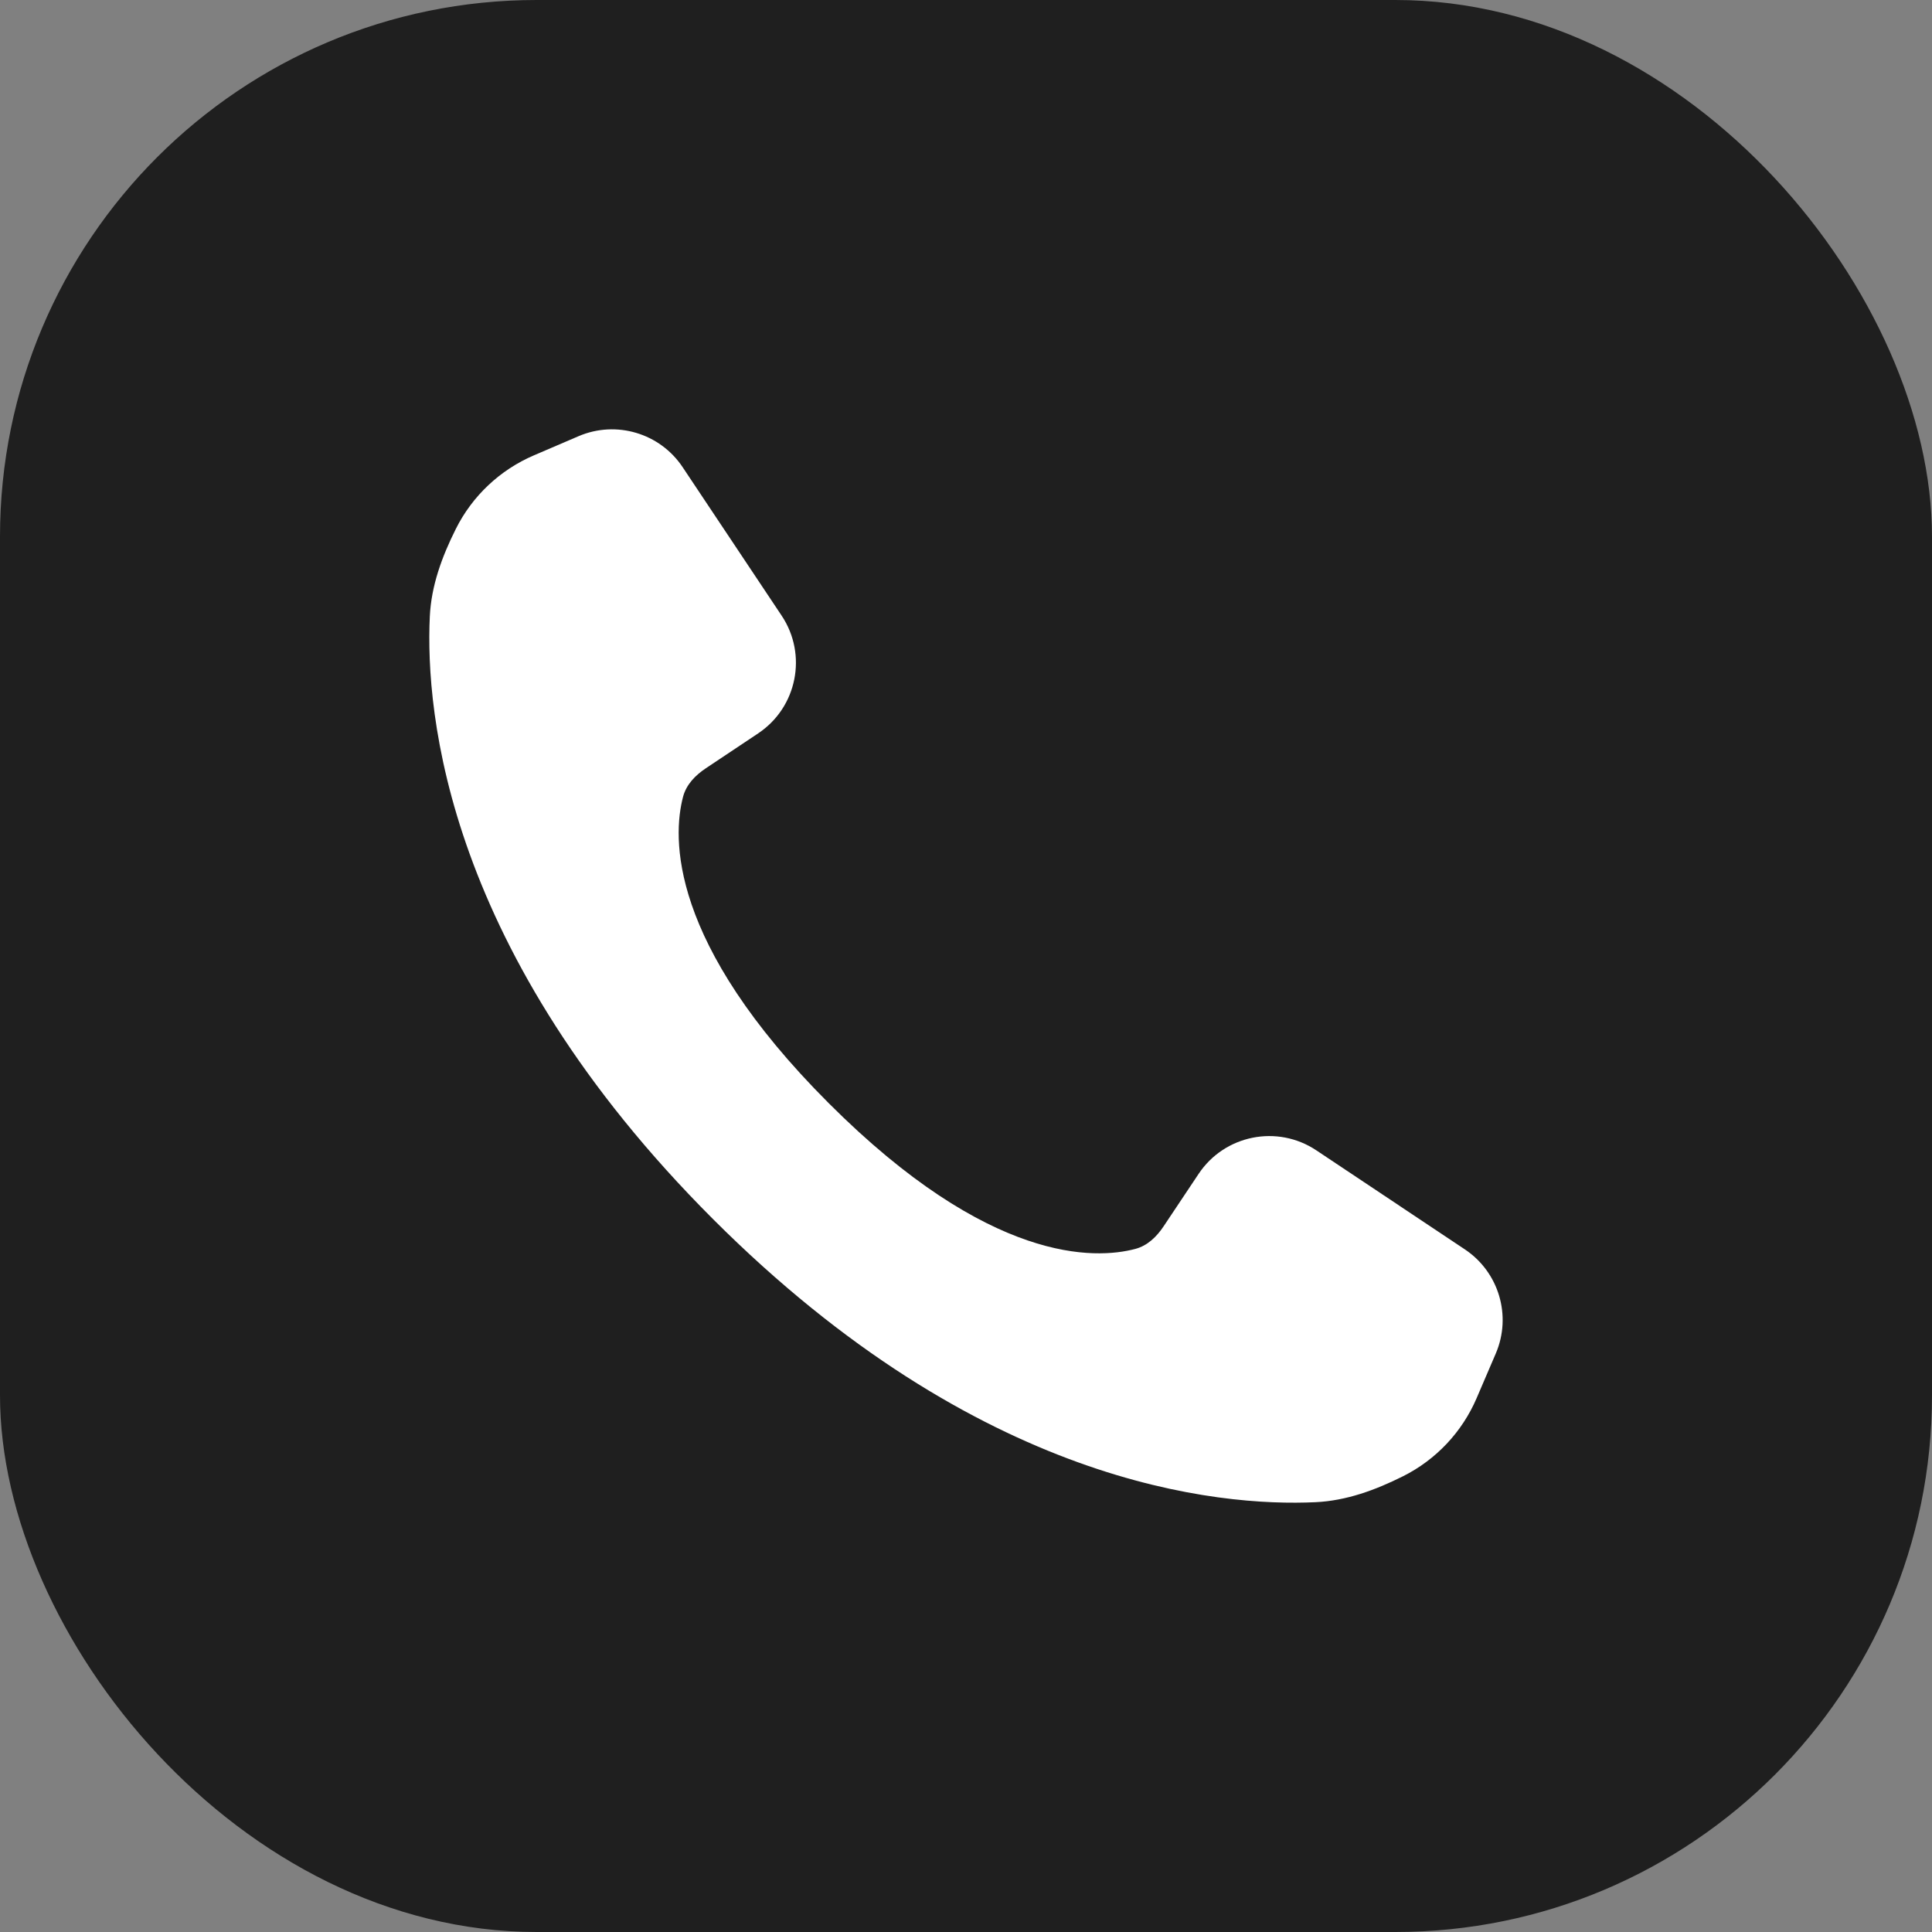 <svg width="36" height="36" viewBox="0 0 36 36" fill="none" xmlns="http://www.w3.org/2000/svg">
<rect x="0" y="0" width="36" height="36" fill="#808080" stroke="none"/>
<rect width="36" height="36" rx="10" fill="#1F1F1F"/>
<path d="M22.334 21.874L21.682 22.851C21.552 23.046 21.381 23.212 21.154 23.272C20.412 23.468 18.442 23.556 15.443 20.557C12.444 17.558 12.532 15.588 12.728 14.846C12.788 14.62 12.954 14.448 13.149 14.318L14.126 13.666C14.853 13.182 15.05 12.199 14.565 11.472L12.72 8.705C12.297 8.07 11.481 7.828 10.78 8.128L9.948 8.485C9.316 8.756 8.8 9.242 8.493 9.857C8.236 10.371 8.036 10.912 8.009 11.486C7.924 13.295 8.321 17.751 13.285 22.715C18.249 27.679 22.705 28.076 24.514 27.991C25.088 27.964 25.629 27.765 26.143 27.508C26.758 27.2 27.244 26.684 27.515 26.052L27.872 25.22C28.172 24.519 27.93 23.703 27.295 23.28L24.528 21.435C23.801 20.95 22.818 21.147 22.334 21.874Z" fill="white"/>
</svg>
